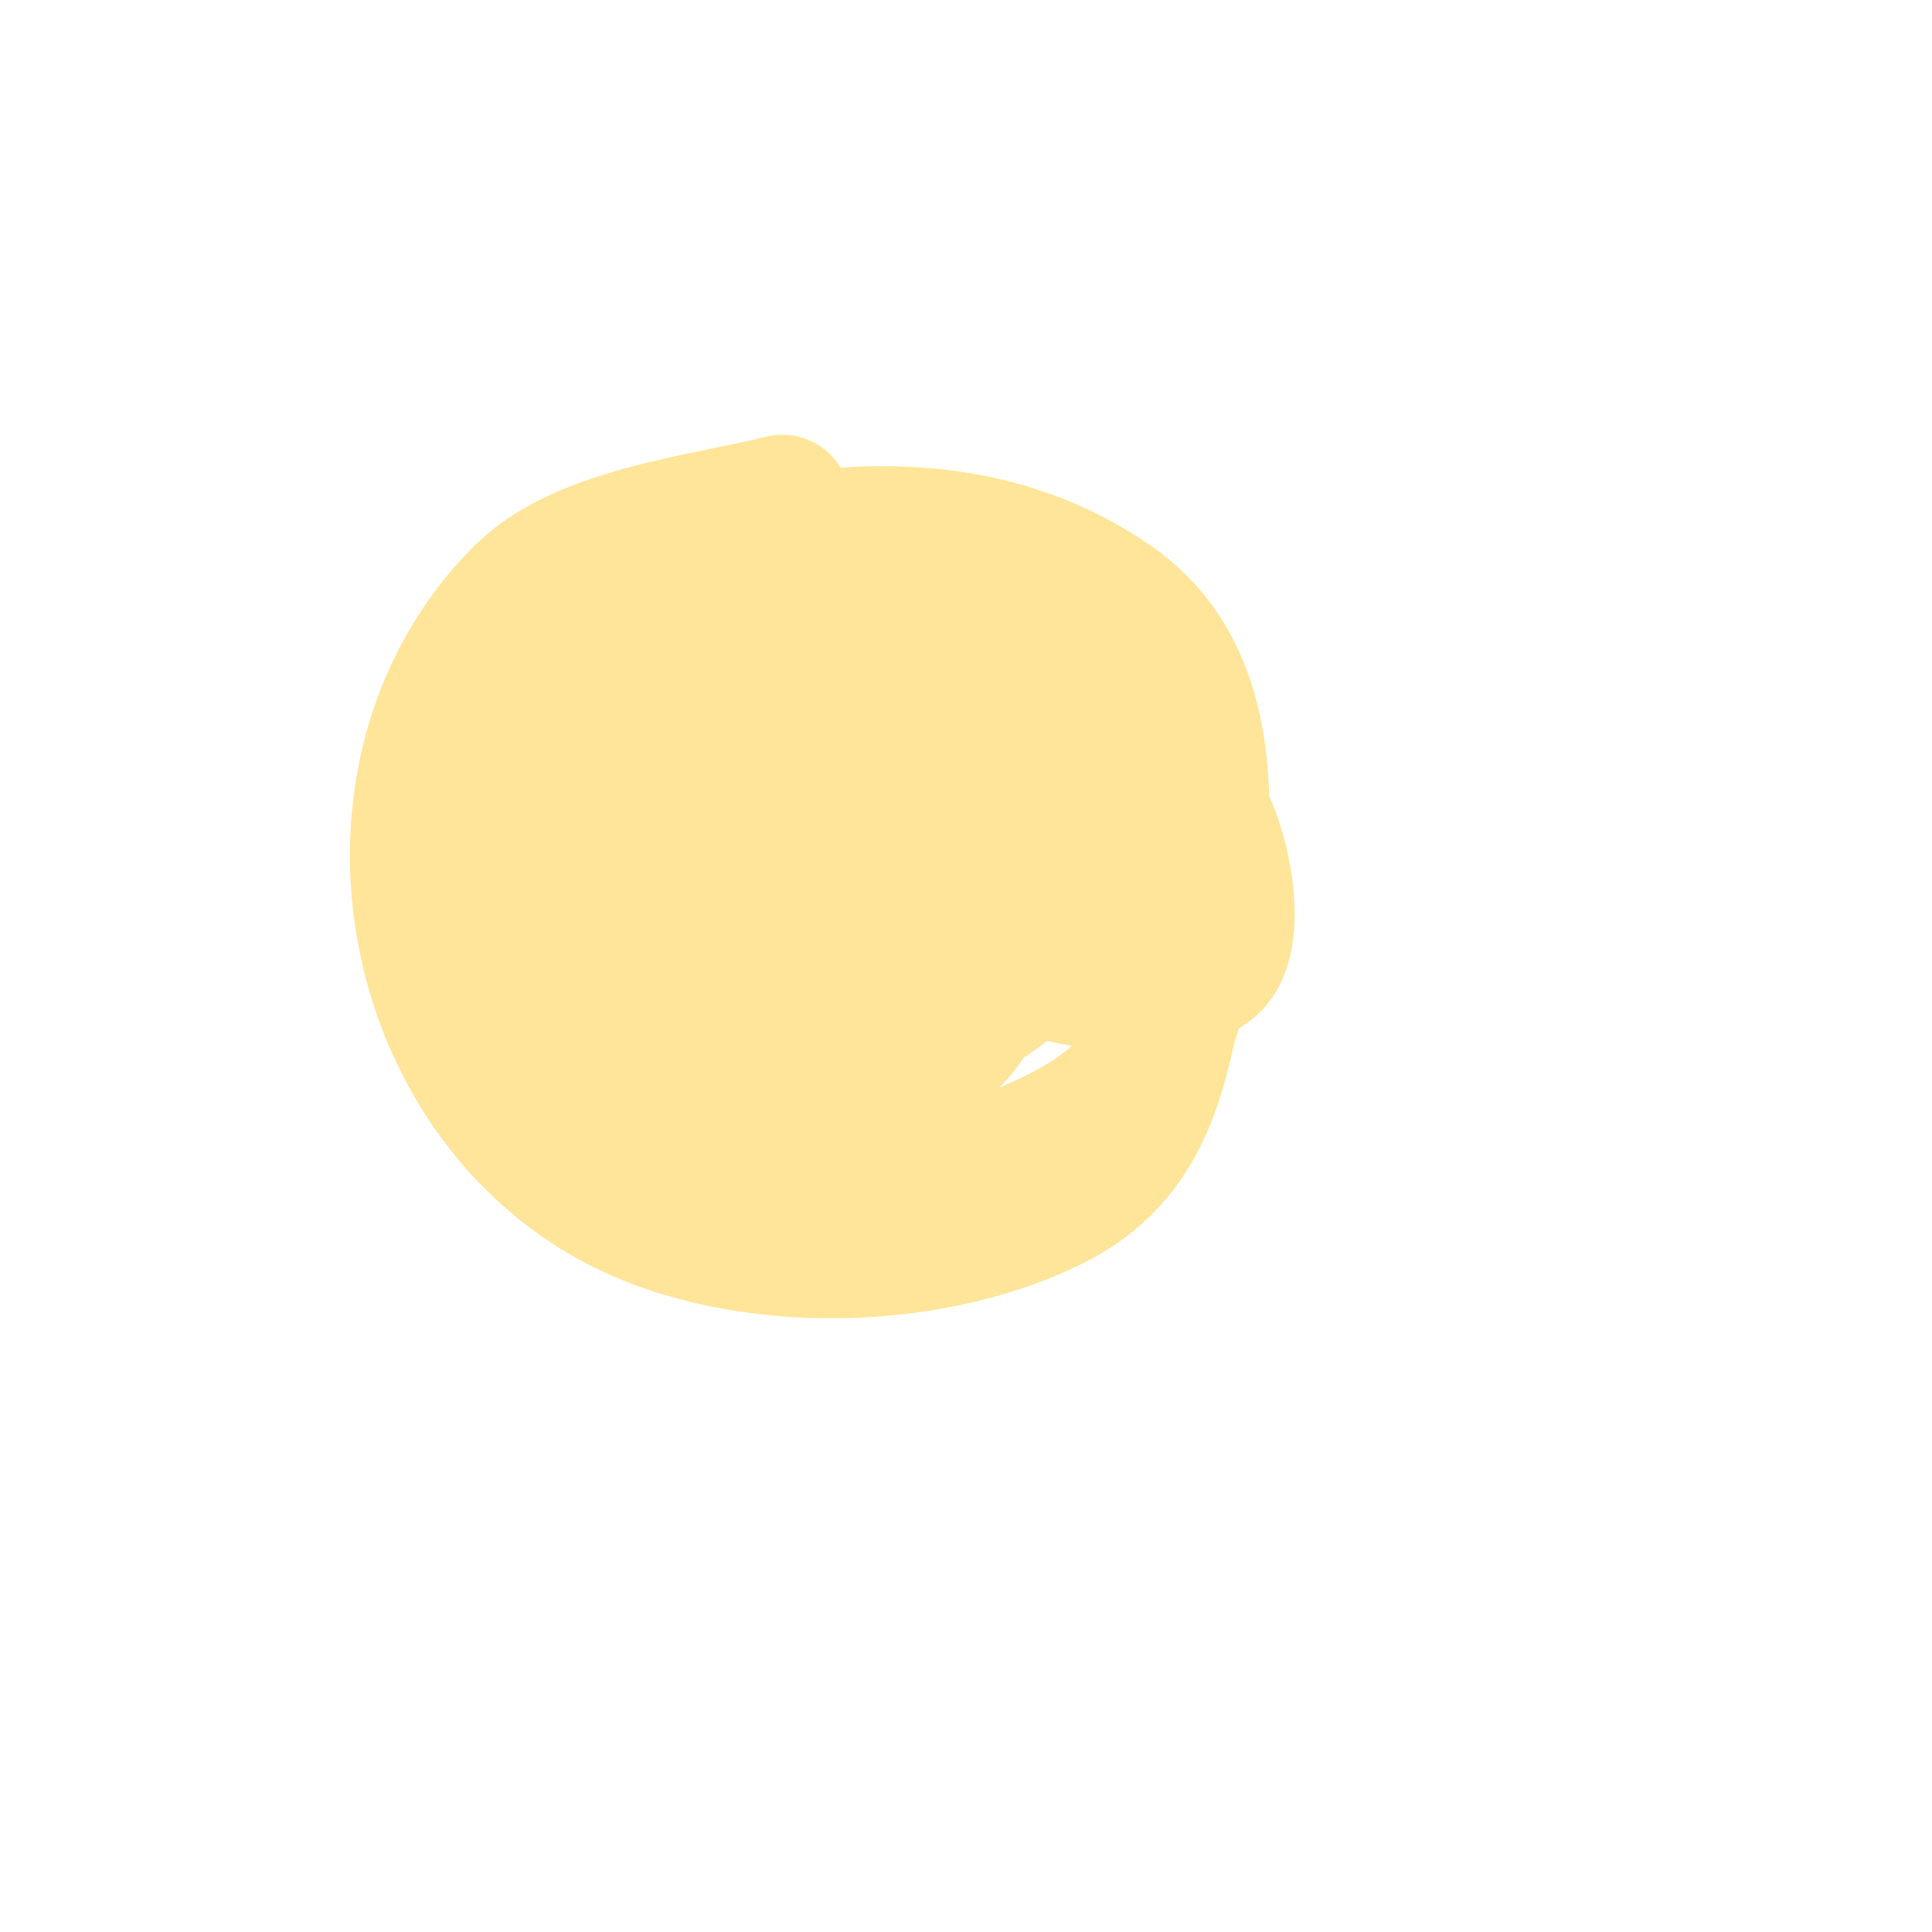 <svg viewBox='0 0 400 400' version='1.1' xmlns='http://www.w3.org/2000/svg' xmlns:xlink='http://www.w3.org/1999/xlink'><g fill='none' stroke='#ffe599' stroke-width='28' stroke-linecap='round' stroke-linejoin='round'><path d='M162,104c-16.258,4.065 -41.513,6.513 -54,19c-35.012,35.012 -25.747,98.589 16,124c25.956,15.799 67.287,15.356 94,2c21.23,-10.615 22.494,-30.721 27,-51c5.033,-22.648 8.725,-56.768 -14,-73c-27.439,-19.599 -62.898,-16.946 -93,-6'/><path d='M194,125c-4.567,-4.567 -22.025,-0.919 -28,0c-7.357,1.132 -15.184,1.71 -22,5c-20.252,9.777 -39.083,43.632 -24,65c6.486,9.188 27.647,11.901 36,13c12.075,1.589 26.261,2.325 38,-2c19.274,-7.101 26.548,-39.507 17,-56c-11.071,-19.122 -41.747,-33.092 -64,-25c-4.239,1.541 -15.673,6.253 -19,12c-11.074,19.128 -11.96,37.864 0,57c17.126,27.402 61.581,36.698 80,6c6.22,-10.366 14.944,-30.656 8,-43c-5.313,-9.445 -13.829,-13.056 -24,-16c-27.434,-7.941 -80.339,-11.966 -87,28c-2.969,17.811 10.879,25.112 25,30c13.089,4.531 41.016,9.165 53,0c16.407,-12.547 20.43,-33.884 7,-50c-11.692,-14.03 -52.587,-25.487 -68,-12c-14.231,12.452 -30.954,43.686 -17,62c15.054,19.759 52.279,34.73 75,19c3.821,-2.645 7.876,-16.566 8,-17c4.9,-17.148 2.085,-40.189 -10,-54c-25.777,-29.46 -64.185,14.133 -55,43c11.896,37.389 61.946,34.296 87,13c12.055,-10.247 14.768,-29.469 12,-44c-1.91,-10.028 -15.537,-17 -25,-17c-22.229,0 -37.806,9.196 -49,29c-3.959,7.004 -13.983,24.015 -5,32c2.785,2.476 7.311,2.527 11,2c30.653,-4.379 43.953,-20.756 42,-52c-0.451,-7.211 -4.163,-22.41 -14,-22c-6.141,0.256 -12.973,0.463 -18,4c-18.142,12.767 -22.285,63.975 5,72c21.671,6.374 35.446,-23.189 41,-38c1.869,-4.985 7.147,-18.647 1,-22c-28.236,-15.402 -52.572,29.575 -56,51c-1.919,11.992 -5.435,19.329 6,26c17.372,10.134 50.469,-11.061 41,-30c-5.258,-10.517 -21.911,-13.386 -32,-9c-15.326,6.664 -43.314,34.597 -42,53c0.406,5.684 7.128,6.894 11,8c13.335,3.81 29.393,2.134 43,1c12.32,-1.027 23.96,-5.848 35,-11c26.977,-12.589 31.676,-32.621 26,-61'/><path d='M243,175c-17.085,-19.648 -31.907,-58.441 -46,-42c-6.547,7.638 -6.468,21.647 -6,31c0.444,8.878 0.214,17.406 6,25c9.716,12.753 37.317,18.293 52,12c9.256,-3.967 3.872,-27.504 -1,-34c-5.788,-7.718 -23.984,-5 -32,-5'/></g>
</svg>